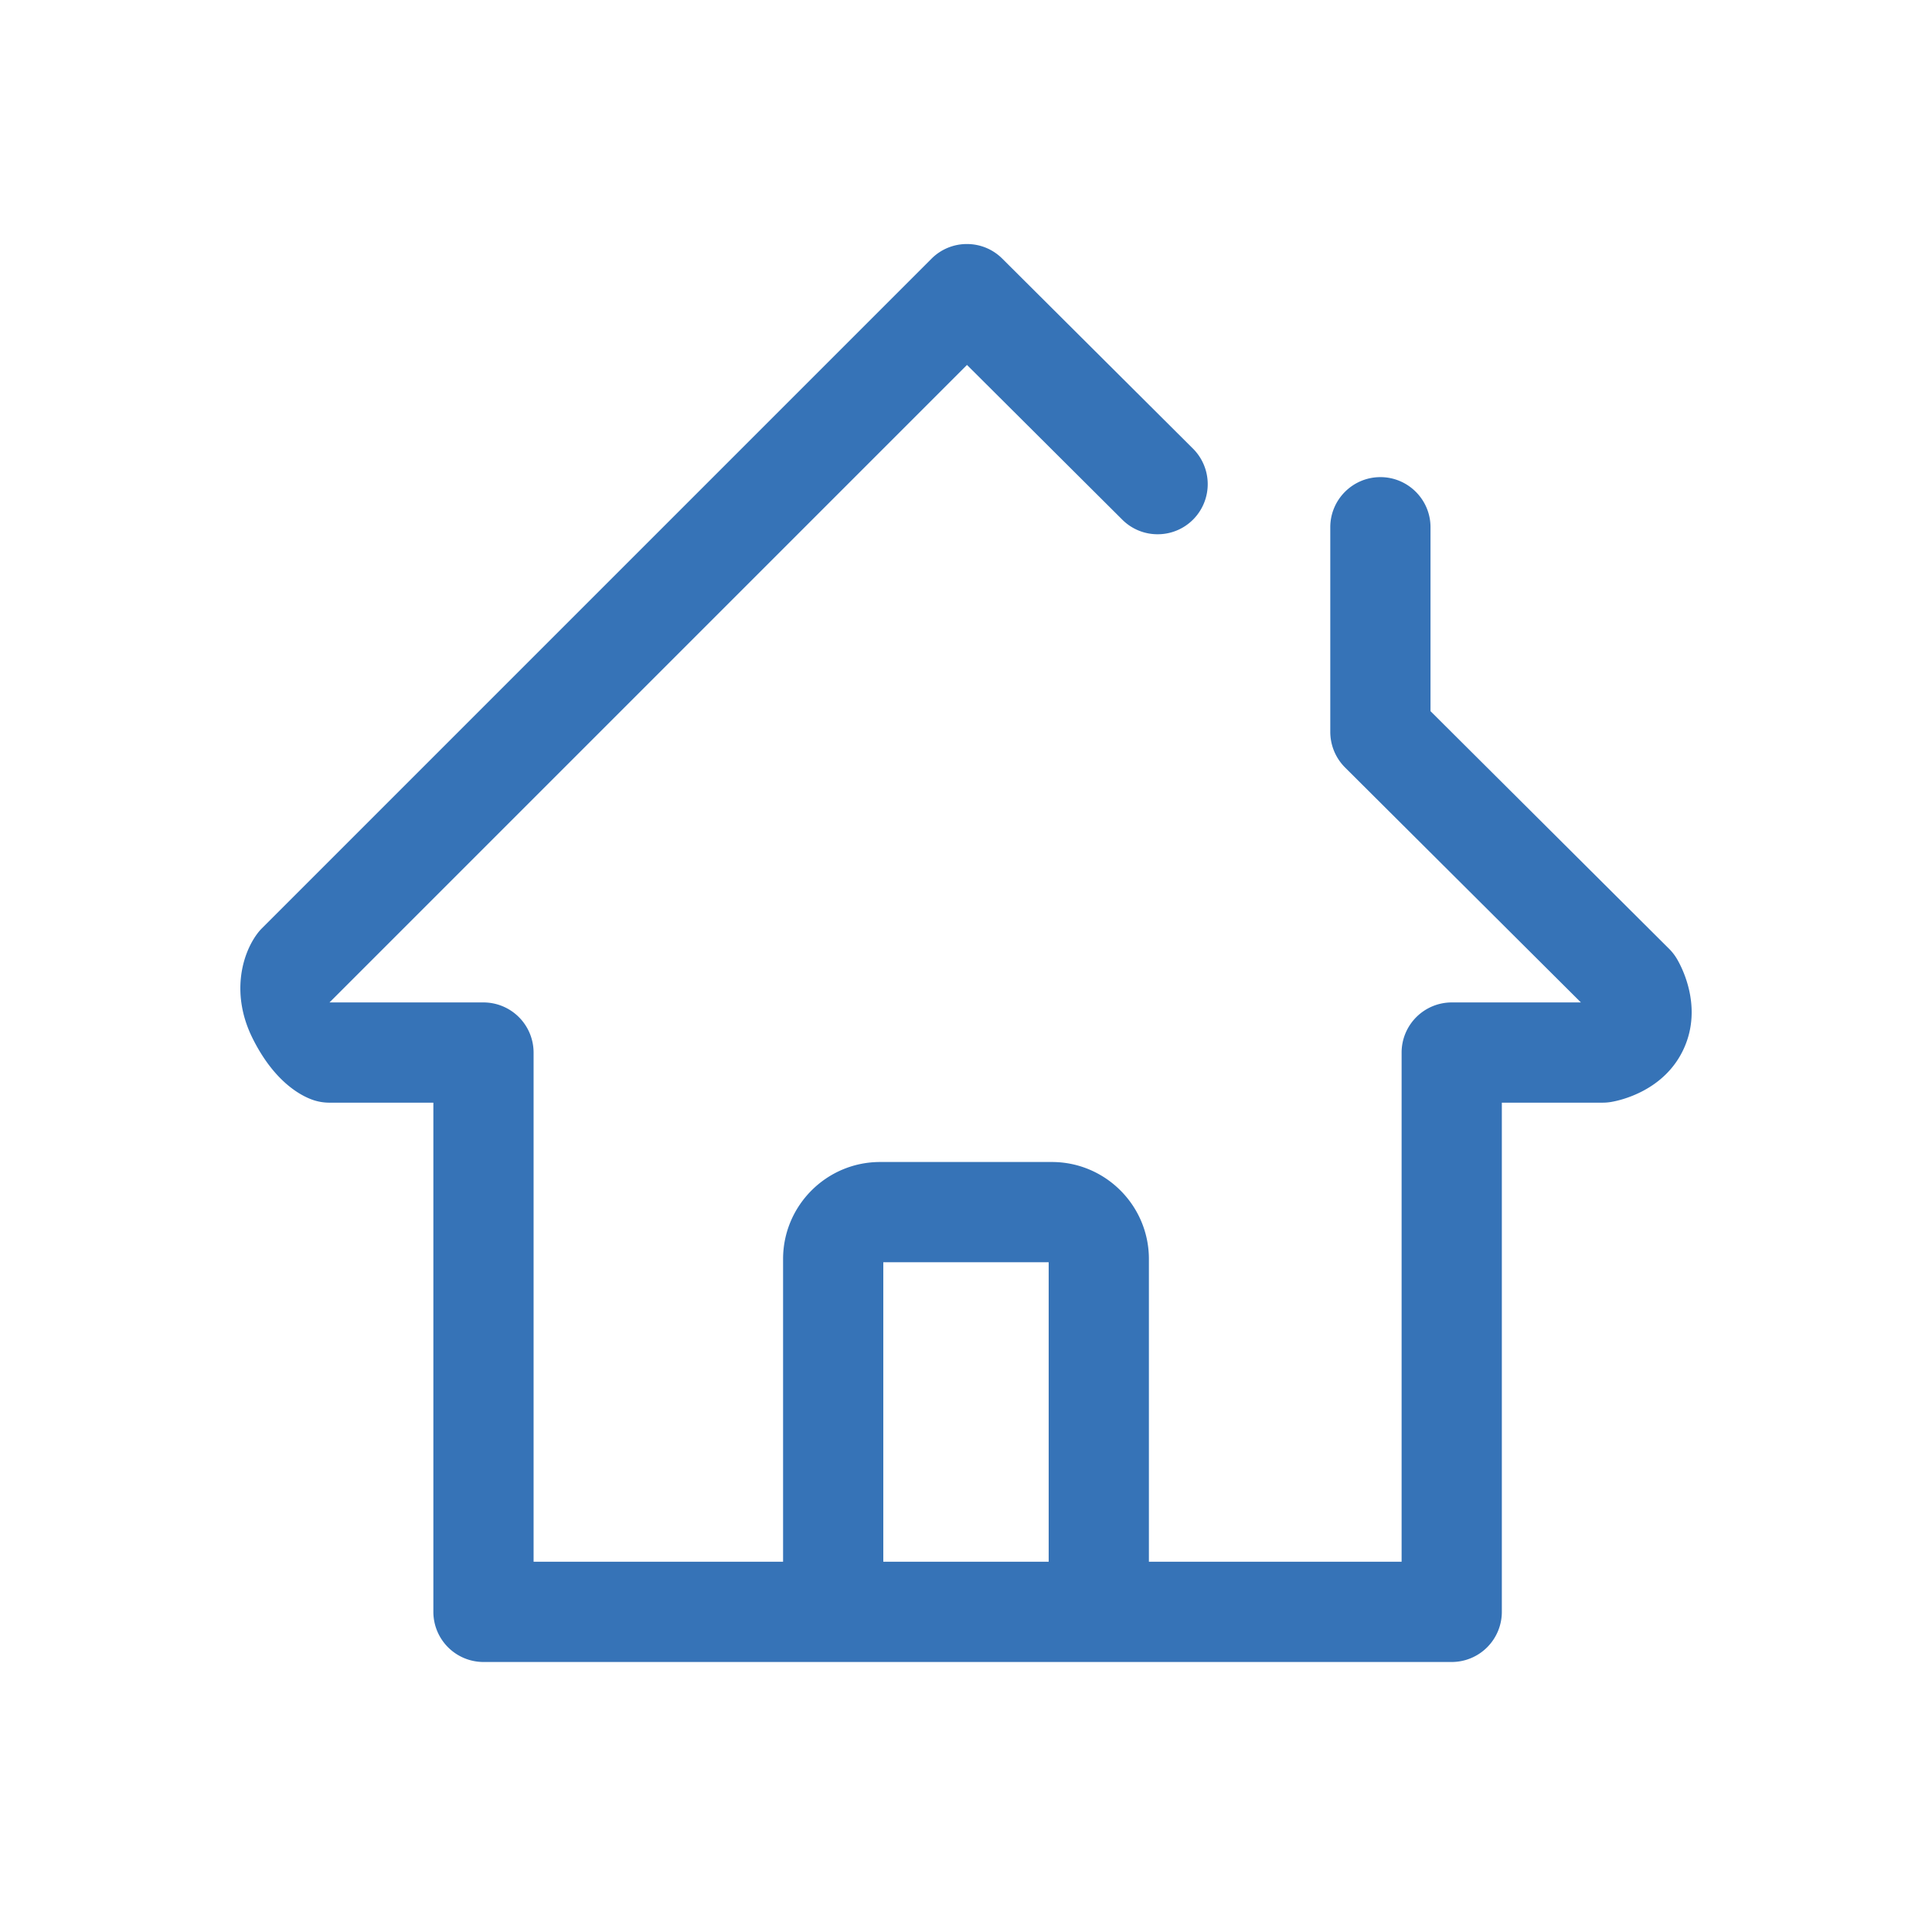 <?xml version="1.0" standalone="no"?><!DOCTYPE svg PUBLIC "-//W3C//DTD SVG 1.1//EN" "http://www.w3.org/Graphics/SVG/1.1/DTD/svg11.dtd"><svg t="1597198815557" class="icon" viewBox="0 0 1024 1024" version="1.1" xmlns="http://www.w3.org/2000/svg" p-id="9841" xmlns:xlink="http://www.w3.org/1999/xlink" width="48" height="48"><defs><style type="text/css"></style></defs><path d="M256.25 880.89a26.588 26.588 0 0 1-26.557-26.562v-269.89H174.52a26.69 26.69 0 0 1-8.187-1.296c-5.77-1.868-20.51-8.821-32.455-32.814-11.464-23.004-5.852-44.221 2.437-55.398a26.15 26.15 0 0 1 2.555-2.965L493.71 137.12a26.409 26.409 0 0 1 18.78-7.778c7.081 0 13.737 2.755 18.75 7.747L632.32 237.793a26.593 26.593 0 0 1 0.067 37.56 26.404 26.404 0 0 1-18.816 7.814 26.399 26.399 0 0 1-18.75-7.747l-82.299-81.992-337.879 337.88h81.608a26.593 26.593 0 0 1 26.562 26.562v269.89h460.068V557.87a26.593 26.593 0 0 1 26.563-26.562h68.47L712.888 406.764a26.726 26.726 0 0 1-7.813-18.816V279.45c0-14.644 11.914-26.563 26.563-26.563S758.2 264.801 758.2 279.45v97.474l126.47 125.978a26.58 26.58 0 0 1 4.029 5.15c2.422 4.04 13.962 25.257 3.799 47.647-10.22 22.544-33.925 27.587-38.574 28.365a26.557 26.557 0 0 1-4.414 0.369h-53.504v269.89a26.588 26.588 0 0 1-26.547 26.568H256.251z" fill="#3673b7" p-id="9842"></path><path d="M582.39 871.552a26.593 26.593 0 0 1-26.568-26.563V669.015h-87.654v175.974c-0.185 14.388-12.099 26.148-26.558 26.148-14.858-0.184-26.378-11.704-26.562-26.224V667.31c0-28.354 23.065-51.425 51.42-51.425h91.044c28.36 0 51.43 23.07 51.43 51.425v177.674a26.593 26.593 0 0 1-26.552 26.568z" fill="#3673b7" p-id="9843"></path></svg>